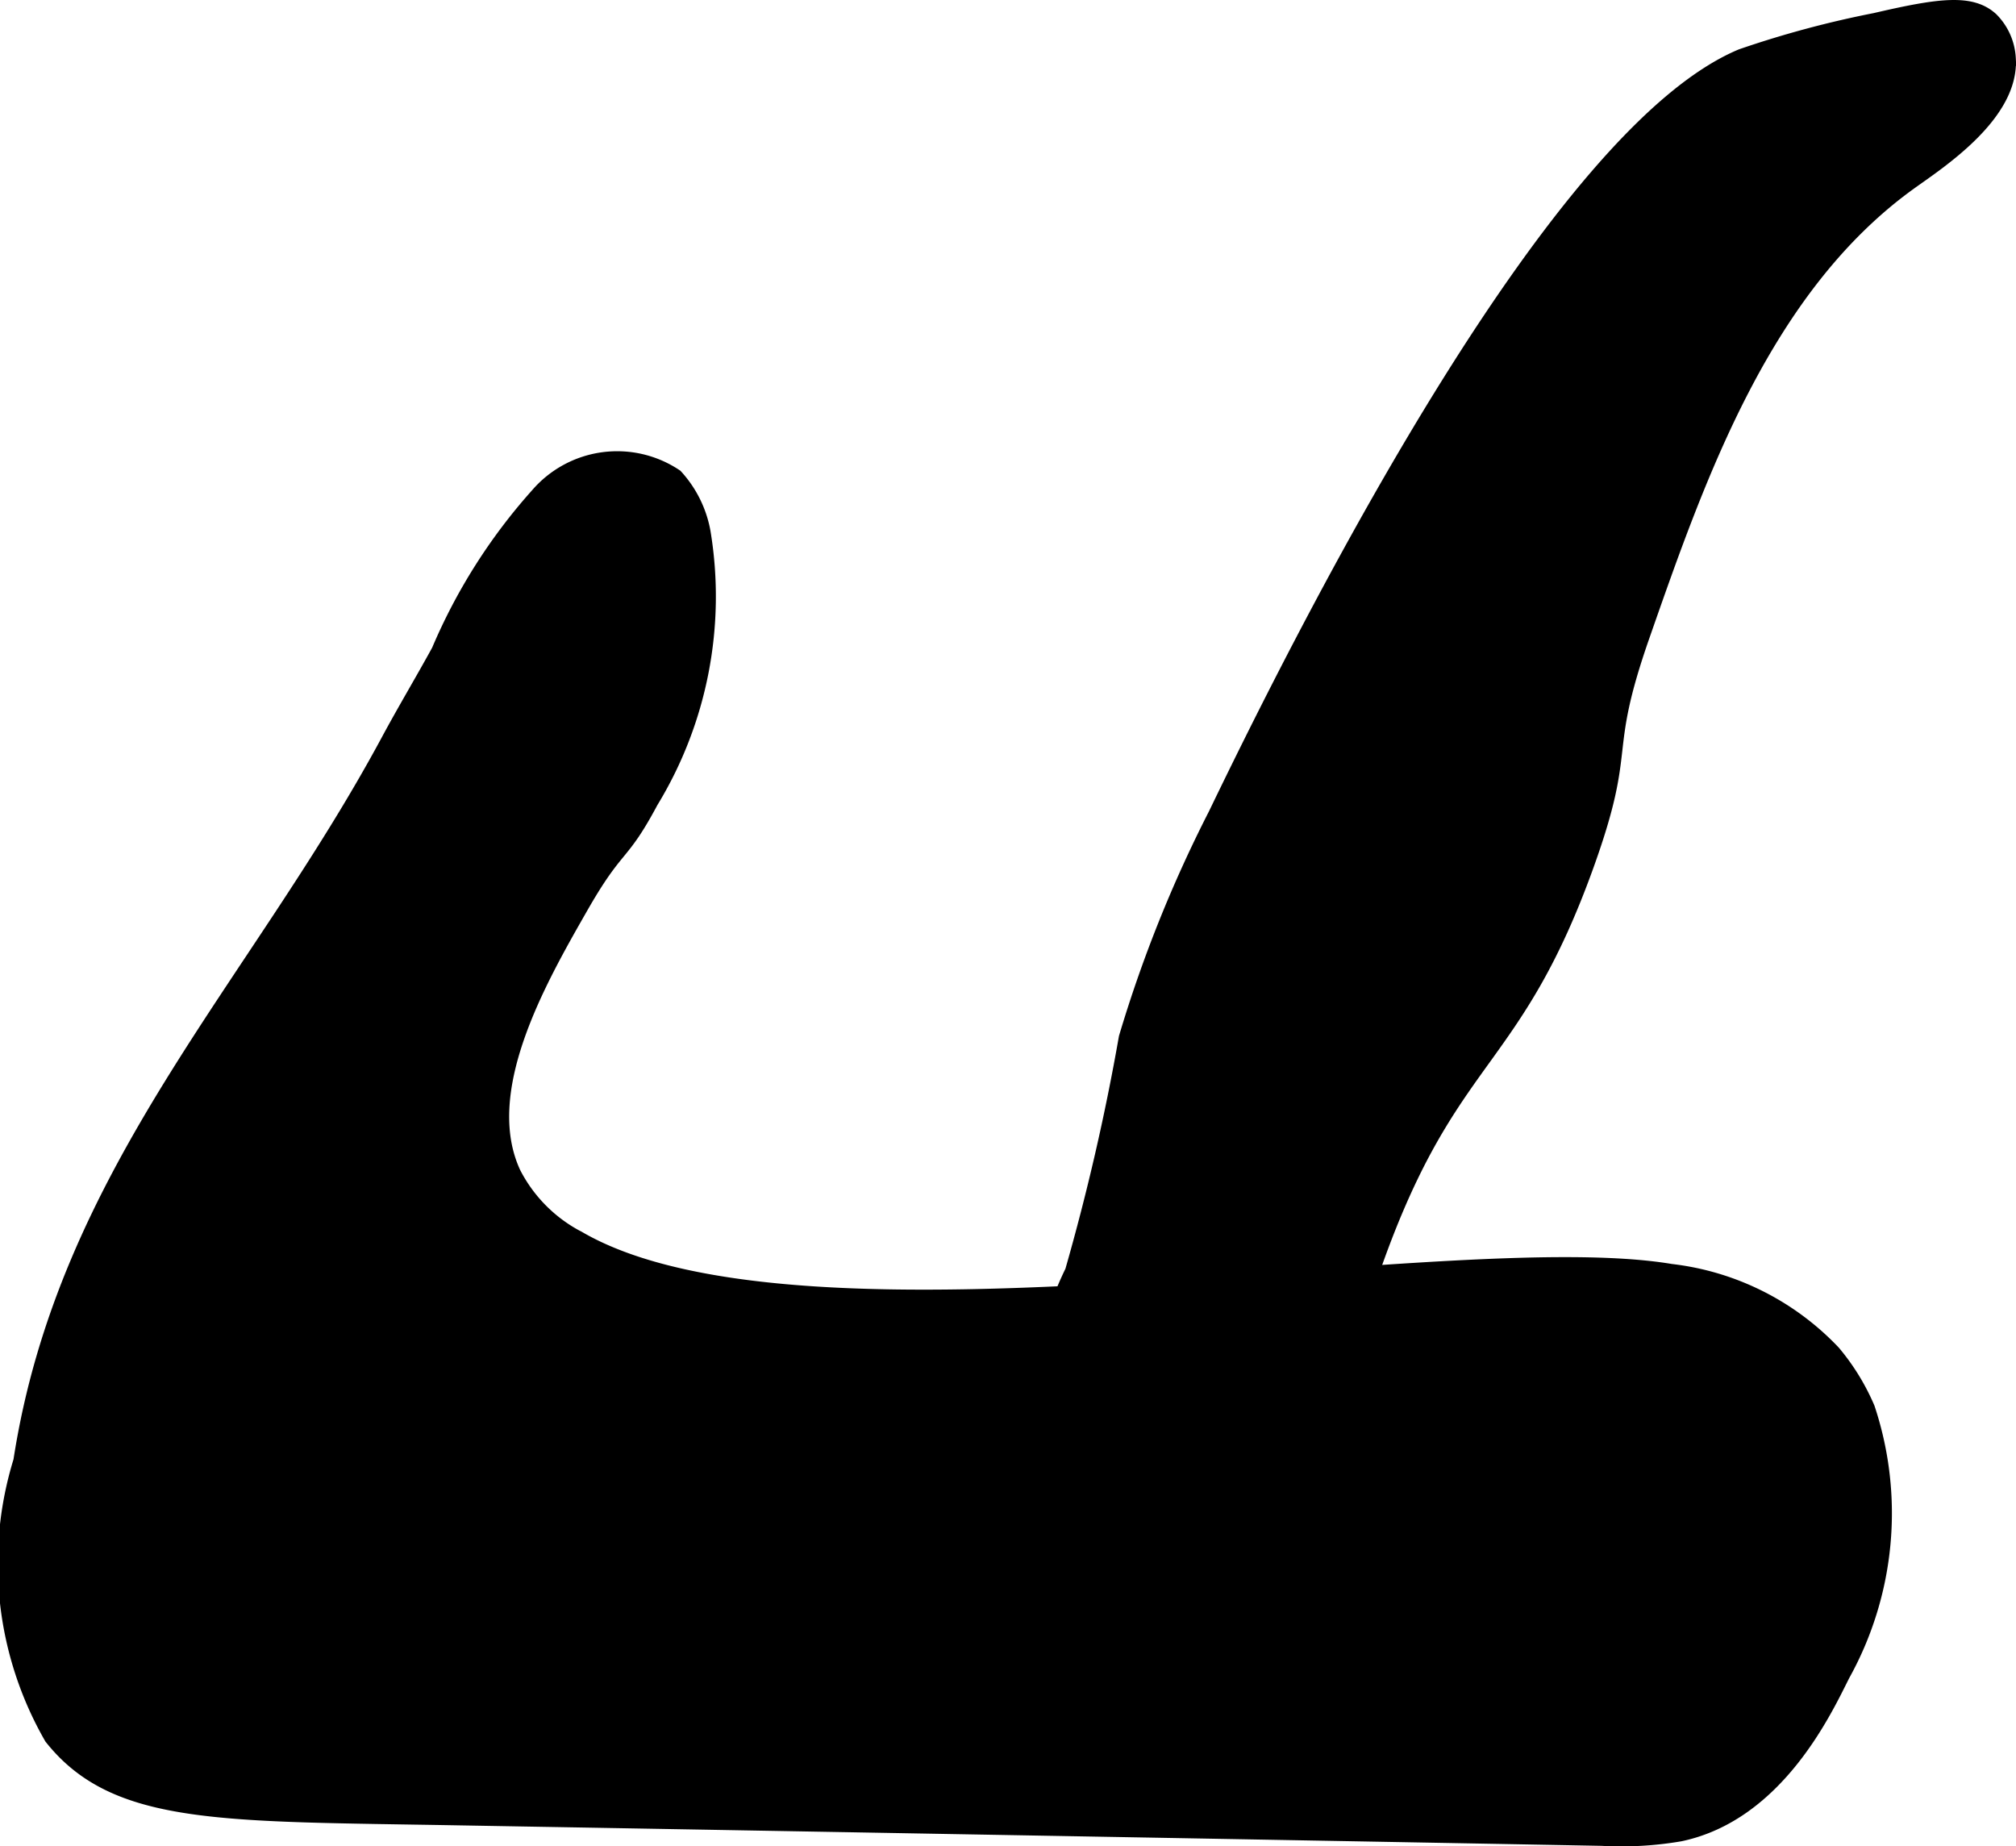 <?xml version="1.0" encoding="UTF-8"?>
<svg xmlns="http://www.w3.org/2000/svg"
     version="1.1"
     width="6.937mm"
     height="6.352mm"
     viewBox="0 0 19.665 18.005">
   <defs>
      <style type="text/css"><![CDATA[
      .a {
        stroke: #000;
        stroke-miterlimit: 10;
        stroke-width: 0.15px;
      }
    ]]></style>
   </defs>
   <path class="a"
         d="M.205,14.25a3.392,3.392,0,0,0,.3,2.693c.625.788,1.653.744,3.963.785,7.415.13,11.122.199,11.158.2a3.41,3.41,0,0,0,.76-.043c.947-.198,1.415-1.214,1.585-1.552a3.24,3.24,0,0,0,.243-2.597,2.164,2.164,0,0,0-.333-.542,2.589,2.589,0,0,0-1.583-.792c-2.174-.365-8.447.96-10.655-.32a1.473,1.473,0,0,1-.637-.639c-.37-.8.241-1.871.653-2.592.364-.638.387-.472.688-1.036A3.838,3.838,0,0,0,6.857,5.194a1.088,1.088,0,0,0-.269-.546A1.02,1.02,0,0,0,5.247,4.83a5.488,5.488,0,0,0-.964,1.519c-.161.294-.334.582-.493.878C2.495,9.632.64,11.427.205,14.25Z"/>
   <path class="a"
         d="M11.86,7.946a12.826,12.826,0,0,0-.872,2.175,22.139,22.139,0,0,1-.525,2.28,3.271,3.271,0,0,0-.333,1.458,1.052,1.052,0,0,0,.292.833c.198.142.378.054,1,.083.57.027.618.11.792.083.644-.1.739-1.37,1.294-2.805.692-1.787,1.288-1.732,1.967-3.622.43-1.198.122-1.028.544-2.235.548-1.568,1.187-3.398,2.611-4.421.277-.199.996-.663.958-1.208a.576.576,0,0,0-.167-.375c-.193-.177-.498-.138-1.127.008a9.76,9.76,0,0,0-1.306.351C15.204,1.299,12.879,5.834,11.86,7.946Z"/>
</svg>

